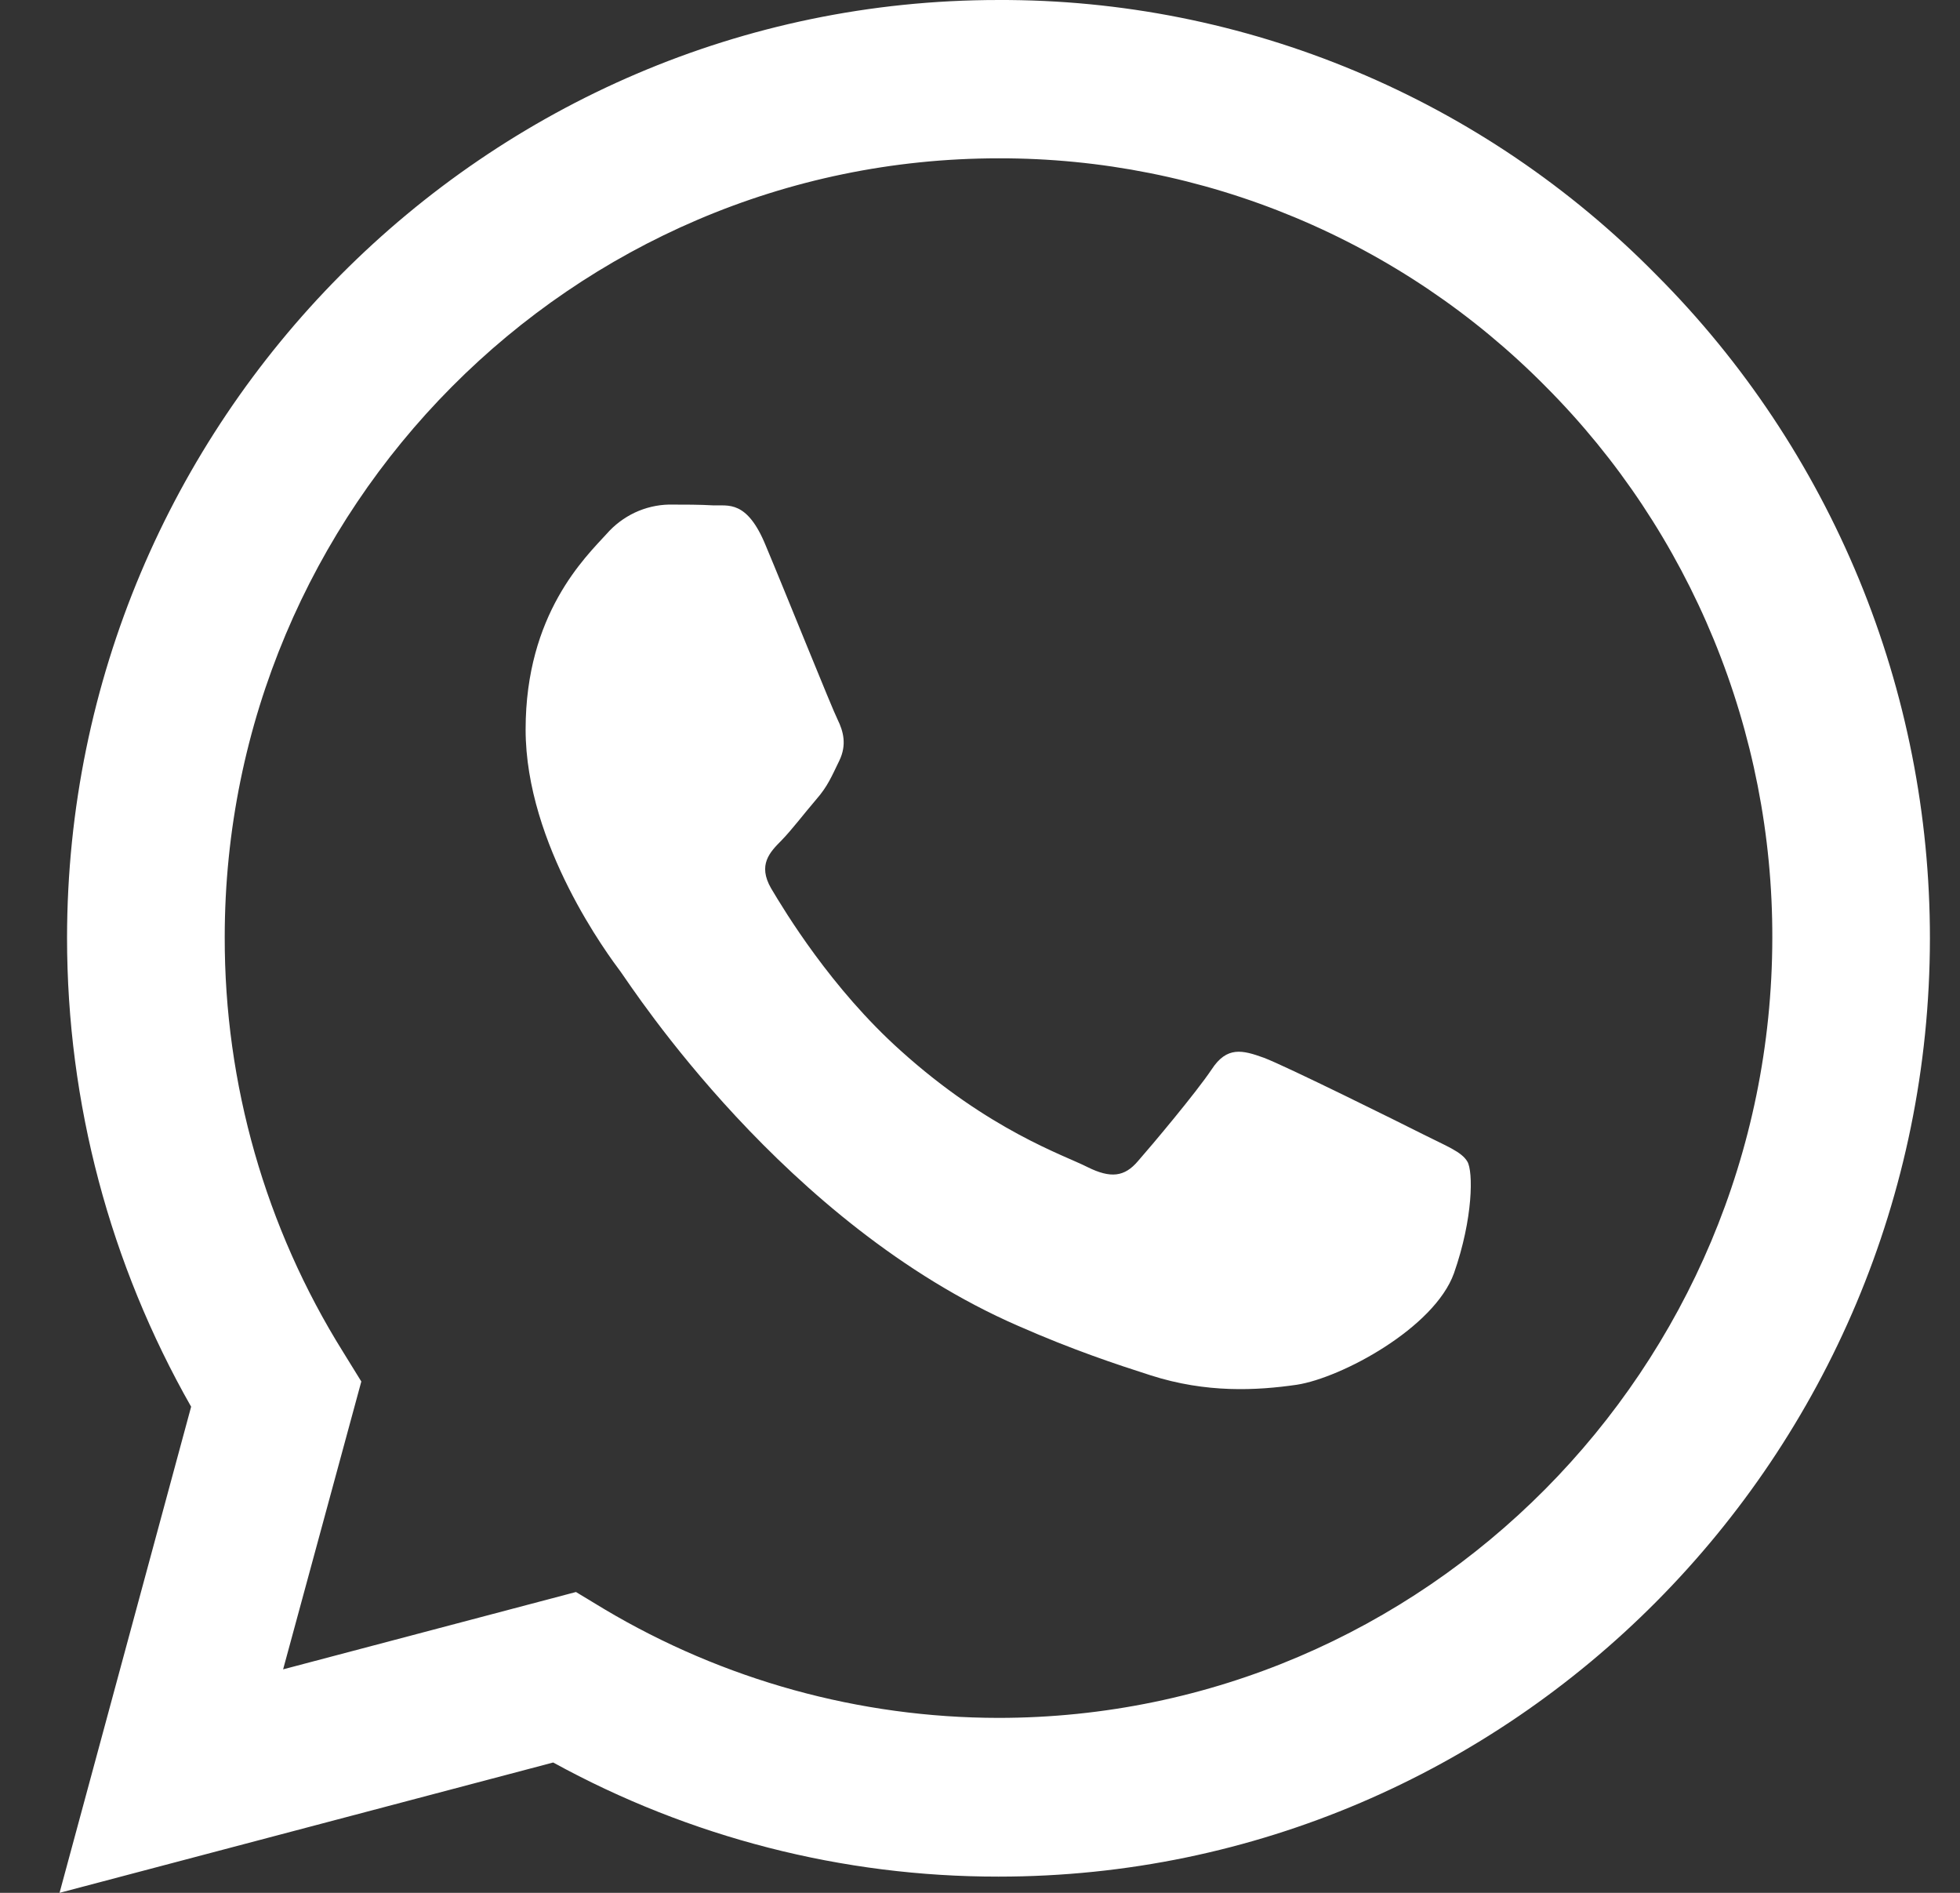 <svg width="29" height="28" viewBox="0 0 29 28" fill="none" xmlns="http://www.w3.org/2000/svg">
<rect x="0" y="0" width="29" height="28" fill="#333333" stroke="none"/>
<path d="M24.512 4.071C23.238 2.775 21.72 1.747 20.047 1.049C18.375 0.35 16.581 -0.007 14.77 9.69935e-05C7.183 9.69935e-05 0.999 6.227 0.992 13.87C0.992 16.319 1.628 18.701 2.828 20.809L0.881 28L8.185 26.072C10.205 27.181 12.469 27.762 14.77 27.76H14.777C22.366 27.76 28.548 21.534 28.555 13.883C28.556 12.059 28.2 10.254 27.506 8.57C26.811 6.886 25.795 5.357 24.512 4.071ZM14.77 25.412C12.718 25.41 10.705 24.854 8.939 23.802L8.522 23.55L4.189 24.694L5.346 20.436L5.075 19.997C3.928 18.16 3.321 16.034 3.325 13.864C3.325 7.518 8.463 2.342 14.777 2.342C16.281 2.339 17.771 2.636 19.16 3.216C20.55 3.796 21.812 4.647 22.873 5.721C23.938 6.79 24.782 8.062 25.357 9.461C25.932 10.861 26.227 12.361 26.223 13.876C26.216 20.244 21.079 25.412 14.77 25.412ZM21.051 16.777C20.709 16.604 19.018 15.766 18.7 15.647C18.384 15.533 18.153 15.473 17.927 15.82C17.696 16.165 17.035 16.951 16.837 17.176C16.639 17.409 16.434 17.435 16.09 17.264C15.748 17.089 14.638 16.725 13.324 15.54C12.299 14.621 11.613 13.484 11.408 13.139C11.21 12.793 11.389 12.607 11.561 12.434C11.712 12.28 11.903 12.028 12.075 11.828C12.249 11.629 12.306 11.482 12.419 11.251C12.532 11.016 12.478 10.817 12.393 10.644C12.306 10.47 11.62 8.761 11.33 8.071C11.052 7.39 10.769 7.485 10.557 7.476C10.358 7.464 10.127 7.464 9.896 7.464C9.722 7.468 9.55 7.509 9.392 7.583C9.234 7.658 9.093 7.764 8.977 7.896C8.661 8.243 7.777 9.081 7.777 10.791C7.777 12.5 9.01 14.143 9.184 14.376C9.354 14.609 11.606 18.107 15.062 19.612C15.878 19.971 16.521 20.183 17.023 20.344C17.849 20.61 18.594 20.57 19.188 20.484C19.848 20.382 21.223 19.644 21.513 18.834C21.798 18.021 21.798 17.328 21.711 17.183C21.626 17.036 21.395 16.951 21.051 16.777Z" fill="white"/>
</svg>
